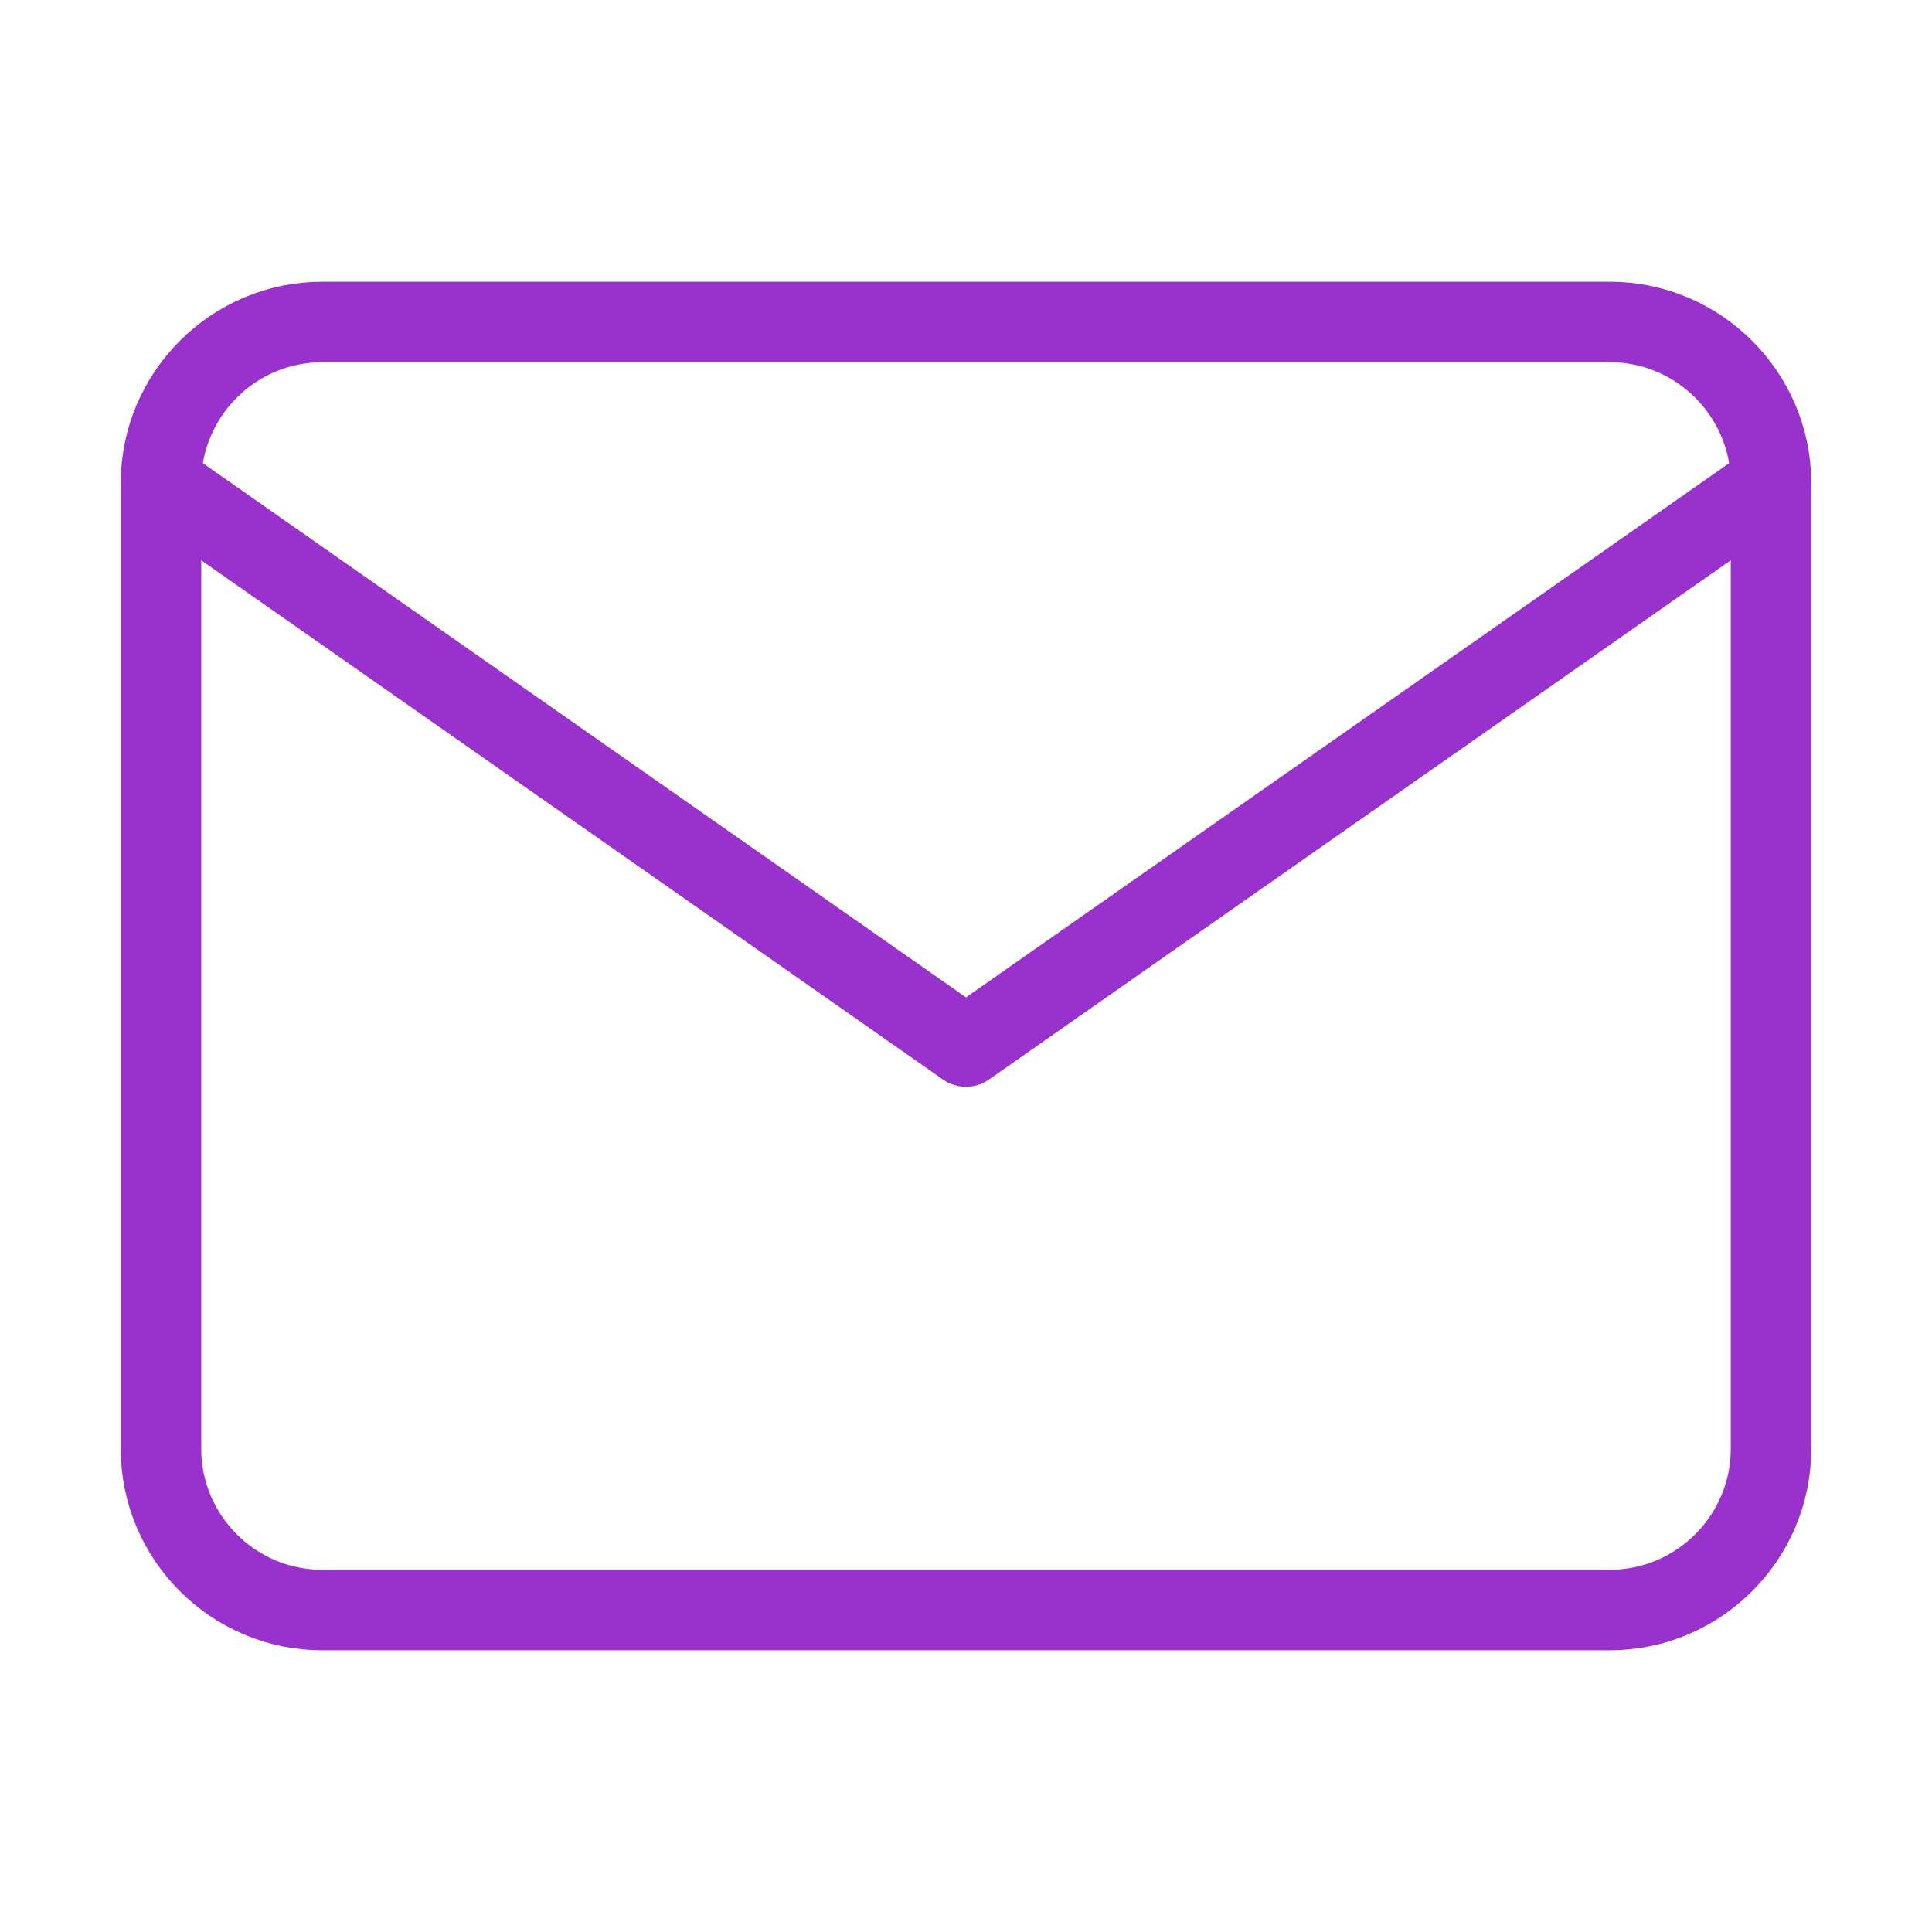 <svg width="24" height="24" viewBox="0 0 24 24" fill="none" xmlns="http://www.w3.org/2000/svg">
<path d="M4 4H20C21.1 4 22 4.9 22 6V18C22 19.1 21.1 20 20 20H4C2.9 20 2 19.1 2 18V6C2 4.9 2.9 4 4 4Z" stroke="#9932CC" stroke-linecap="round" stroke-linejoin="round"/>
<path d="M22 6L12 13L2 6" stroke="#9932CC" stroke-linecap="round" stroke-linejoin="round"/>
</svg>
